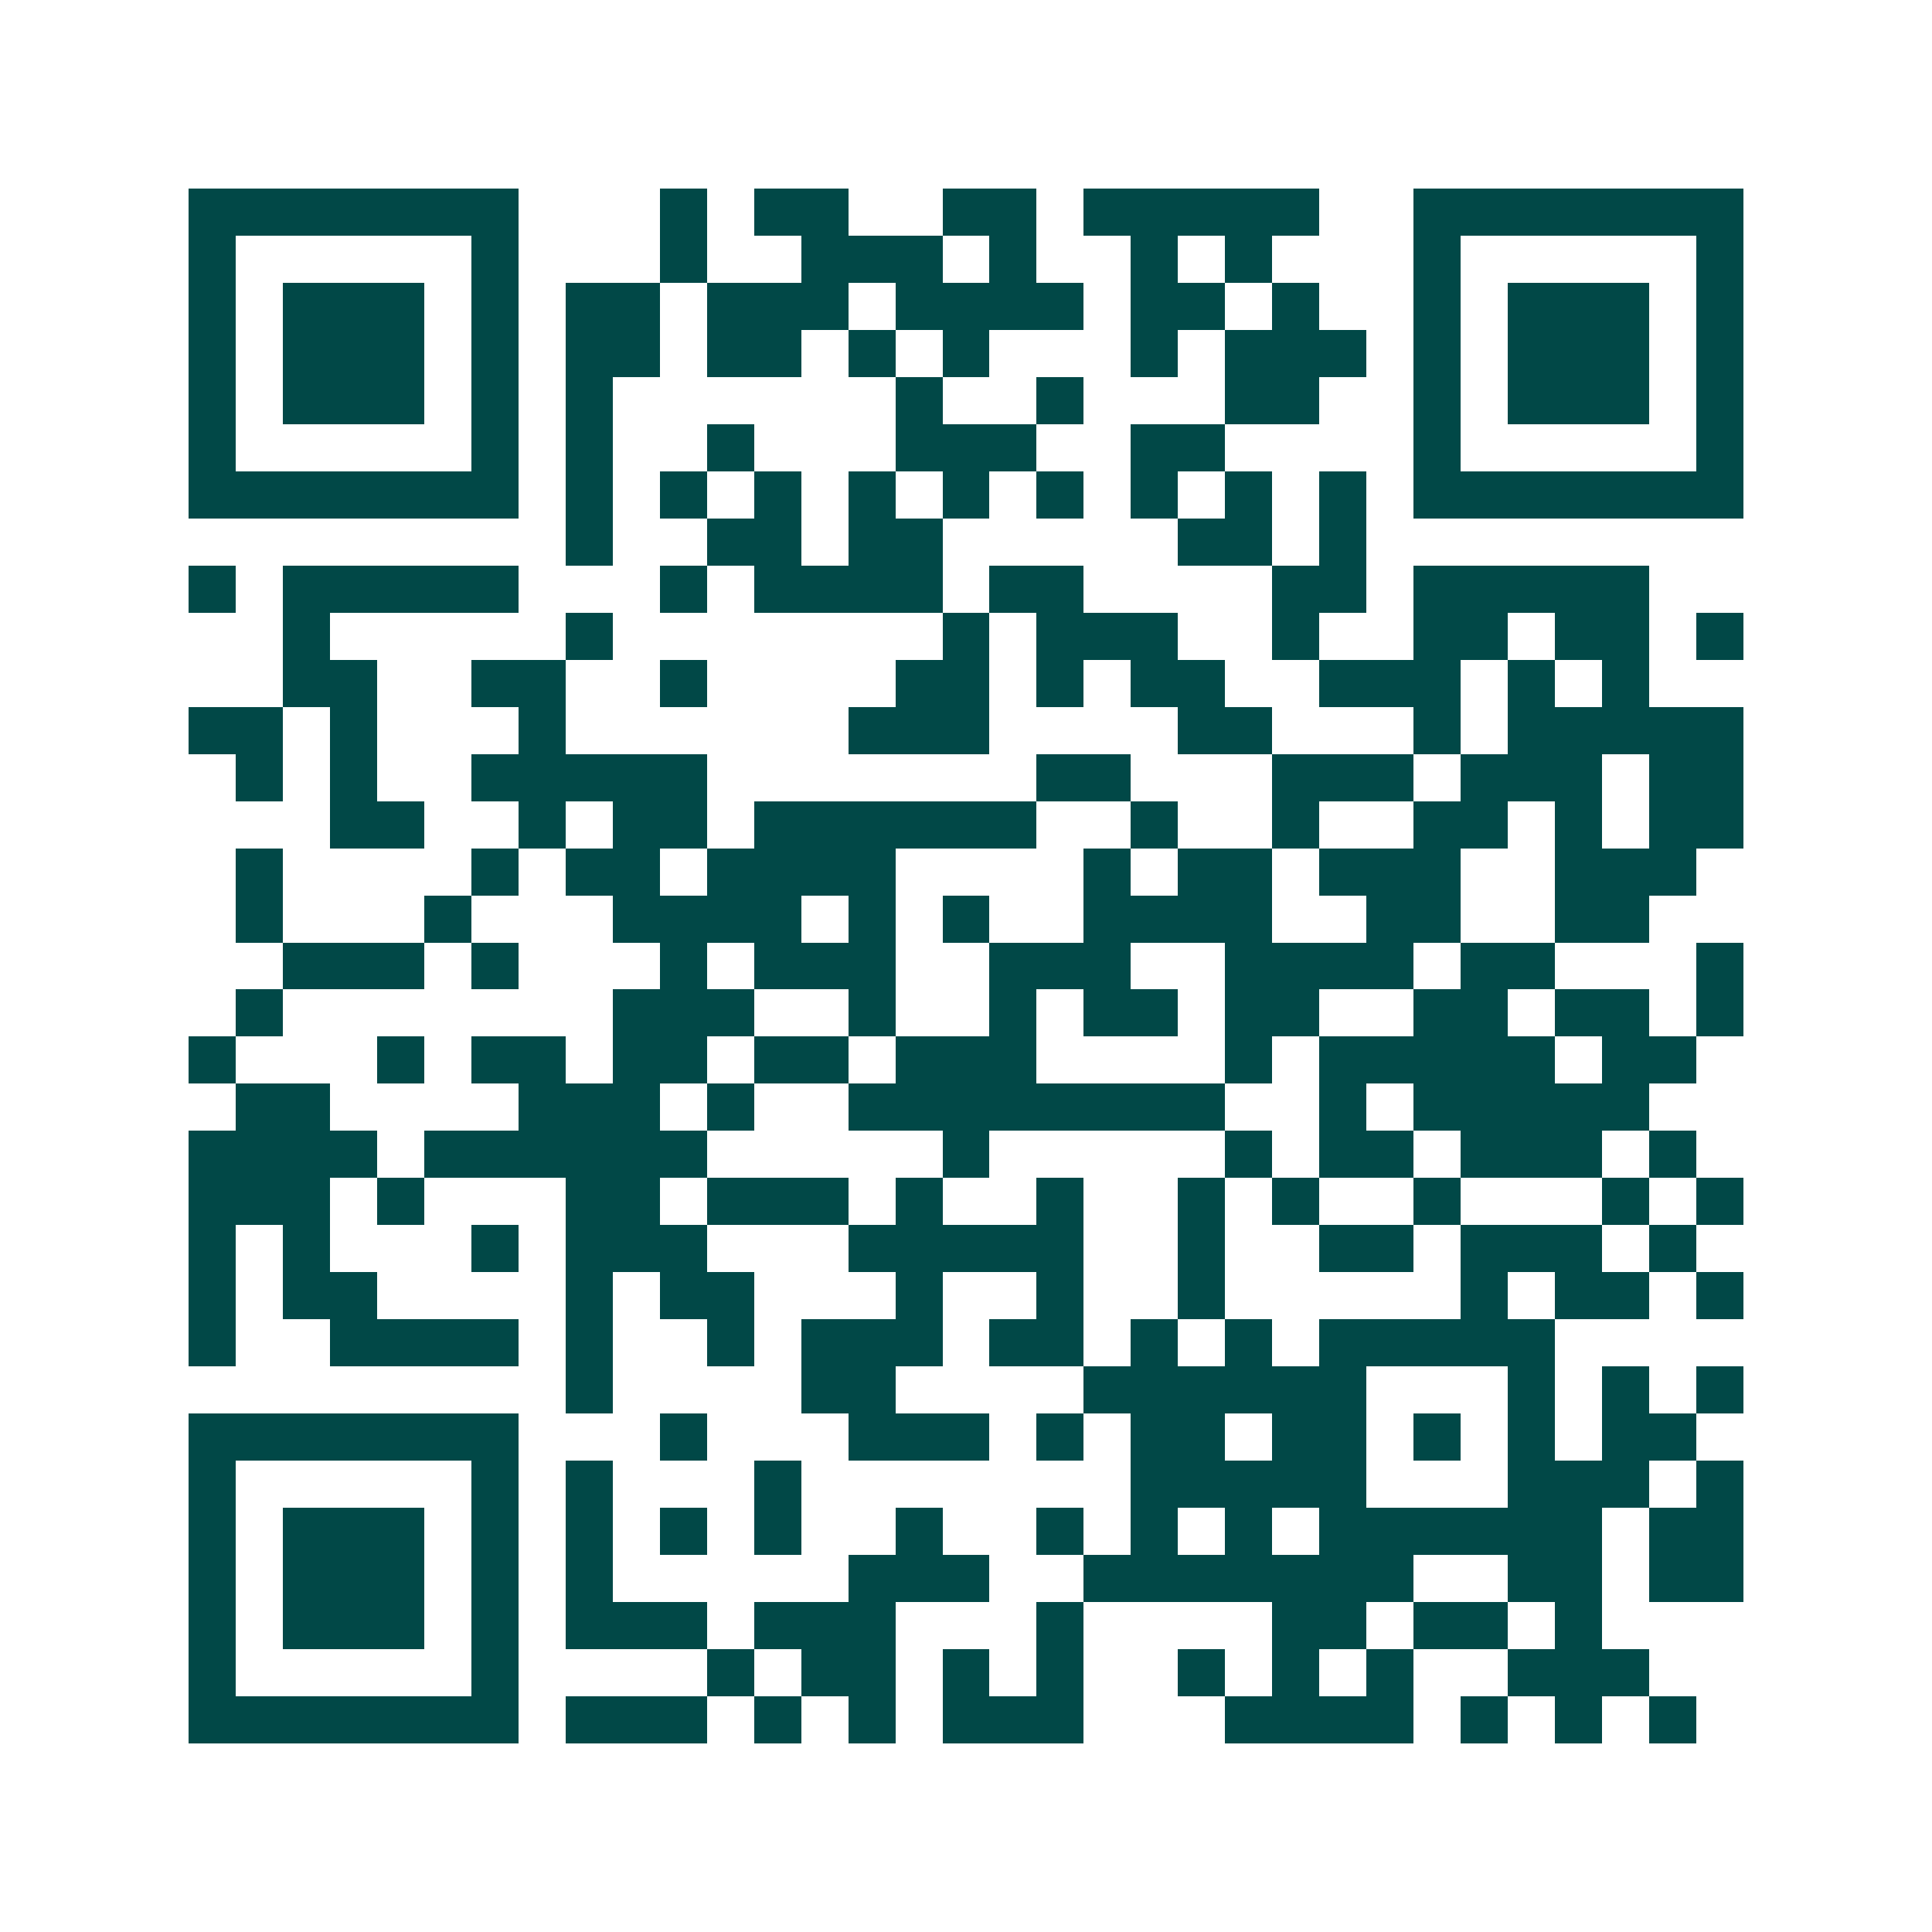 <svg xmlns="http://www.w3.org/2000/svg" width="200" height="200" viewBox="0 0 41 41" shape-rendering="crispEdges"><path fill="#ffffff" d="M0 0h41v41H0z"/><path stroke="#014847" d="M4 4.5h7m3 0h1m1 0h2m2 0h2m1 0h5m2 0h7M4 5.5h1m5 0h1m3 0h1m2 0h3m1 0h1m2 0h1m1 0h1m3 0h1m5 0h1M4 6.5h1m1 0h3m1 0h1m1 0h2m1 0h3m1 0h4m1 0h2m1 0h1m2 0h1m1 0h3m1 0h1M4 7.5h1m1 0h3m1 0h1m1 0h2m1 0h2m1 0h1m1 0h1m3 0h1m1 0h3m1 0h1m1 0h3m1 0h1M4 8.5h1m1 0h3m1 0h1m1 0h1m6 0h1m2 0h1m3 0h2m2 0h1m1 0h3m1 0h1M4 9.5h1m5 0h1m1 0h1m2 0h1m3 0h3m2 0h2m4 0h1m5 0h1M4 10.5h7m1 0h1m1 0h1m1 0h1m1 0h1m1 0h1m1 0h1m1 0h1m1 0h1m1 0h1m1 0h7M12 11.5h1m2 0h2m1 0h2m5 0h2m1 0h1M4 12.5h1m1 0h5m3 0h1m1 0h4m1 0h2m4 0h2m1 0h5M6 13.5h1m5 0h1m7 0h1m1 0h3m2 0h1m2 0h2m1 0h2m1 0h1M6 14.5h2m2 0h2m2 0h1m4 0h2m1 0h1m1 0h2m2 0h3m1 0h1m1 0h1M4 15.5h2m1 0h1m3 0h1m6 0h3m4 0h2m3 0h1m1 0h5M5 16.5h1m1 0h1m2 0h5m7 0h2m3 0h3m1 0h3m1 0h2M7 17.5h2m2 0h1m1 0h2m1 0h6m2 0h1m2 0h1m2 0h2m1 0h1m1 0h2M5 18.5h1m4 0h1m1 0h2m1 0h4m4 0h1m1 0h2m1 0h3m2 0h3M5 19.5h1m3 0h1m3 0h4m1 0h1m1 0h1m2 0h4m2 0h2m2 0h2M6 20.5h3m1 0h1m3 0h1m1 0h3m2 0h3m2 0h4m1 0h2m3 0h1M5 21.5h1m7 0h3m2 0h1m2 0h1m1 0h2m1 0h2m2 0h2m1 0h2m1 0h1M4 22.5h1m3 0h1m1 0h2m1 0h2m1 0h2m1 0h3m4 0h1m1 0h5m1 0h2M5 23.5h2m4 0h3m1 0h1m2 0h8m2 0h1m1 0h5M4 24.5h4m1 0h6m5 0h1m5 0h1m1 0h2m1 0h3m1 0h1M4 25.5h3m1 0h1m3 0h2m1 0h3m1 0h1m2 0h1m2 0h1m1 0h1m2 0h1m3 0h1m1 0h1M4 26.5h1m1 0h1m3 0h1m1 0h3m3 0h5m2 0h1m2 0h2m1 0h3m1 0h1M4 27.5h1m1 0h2m4 0h1m1 0h2m3 0h1m2 0h1m2 0h1m5 0h1m1 0h2m1 0h1M4 28.5h1m2 0h4m1 0h1m2 0h1m1 0h3m1 0h2m1 0h1m1 0h1m1 0h5M12 29.5h1m4 0h2m4 0h6m3 0h1m1 0h1m1 0h1M4 30.5h7m3 0h1m3 0h3m1 0h1m1 0h2m1 0h2m1 0h1m1 0h1m1 0h2M4 31.5h1m5 0h1m1 0h1m3 0h1m7 0h5m3 0h3m1 0h1M4 32.5h1m1 0h3m1 0h1m1 0h1m1 0h1m1 0h1m2 0h1m2 0h1m1 0h1m1 0h1m1 0h6m1 0h2M4 33.5h1m1 0h3m1 0h1m1 0h1m5 0h3m2 0h7m2 0h2m1 0h2M4 34.5h1m1 0h3m1 0h1m1 0h3m1 0h3m3 0h1m4 0h2m1 0h2m1 0h1M4 35.5h1m5 0h1m4 0h1m1 0h2m1 0h1m1 0h1m2 0h1m1 0h1m1 0h1m2 0h3M4 36.5h7m1 0h3m1 0h1m1 0h1m1 0h3m3 0h4m1 0h1m1 0h1m1 0h1"/></svg>
